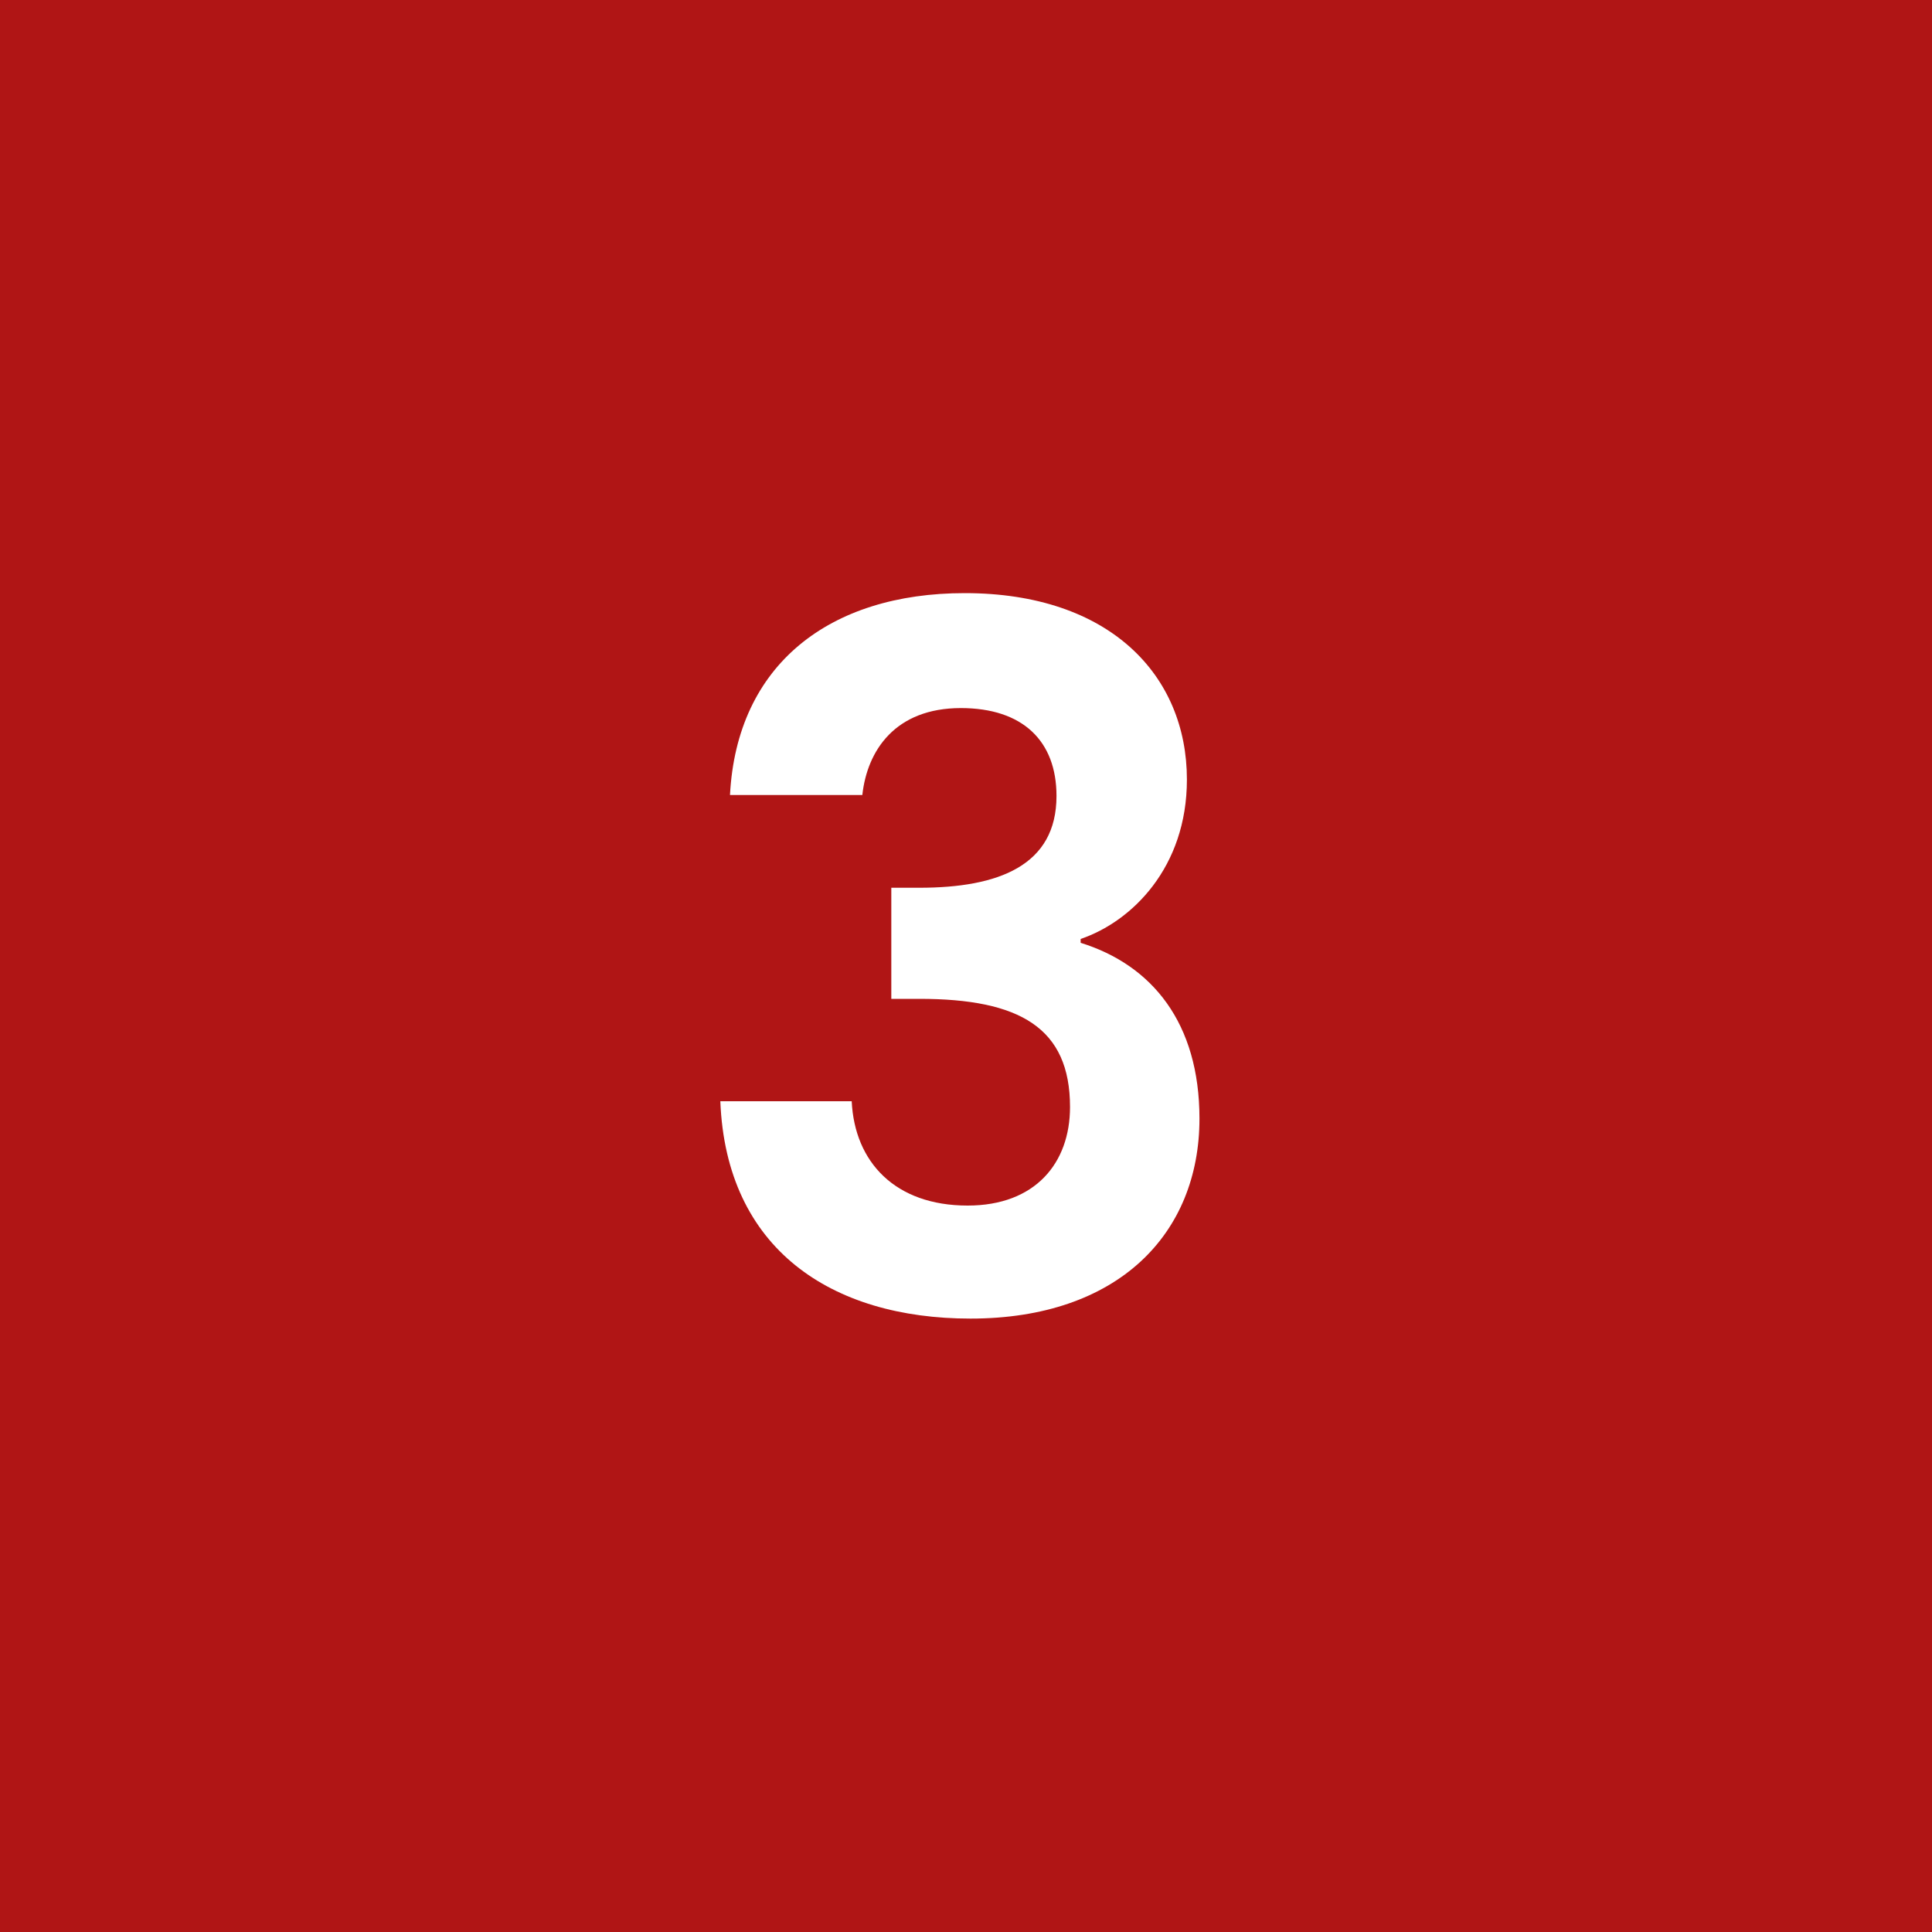 <?xml version="1.0" encoding="UTF-8"?>
<svg xmlns="http://www.w3.org/2000/svg" width="50" height="50" viewBox="0 0 50 50" fill="none">
  <rect width="50" height="50" fill="#B01515"></rect>
  <path d="M18.892 20.575C19.067 17.2 21.467 15.35 24.967 15.35C28.717 15.35 30.717 17.475 30.717 20.175C30.717 22.45 29.292 23.85 27.967 24.3V24.4C29.817 24.975 31.042 26.475 31.042 28.95C31.042 31.925 28.942 34.125 25.117 34.125C21.517 34.125 18.792 32.325 18.642 28.5H22.042C22.117 30.075 23.167 31.2 25.042 31.2C26.792 31.2 27.692 30.1 27.692 28.65C27.692 26.6 26.392 25.85 23.792 25.85H23.067V22.975H23.792C25.842 22.975 27.342 22.4 27.342 20.6C27.342 19.175 26.467 18.325 24.867 18.325C23.167 18.325 22.442 19.425 22.317 20.575H18.892Z" fill="white"></path>
</svg>
